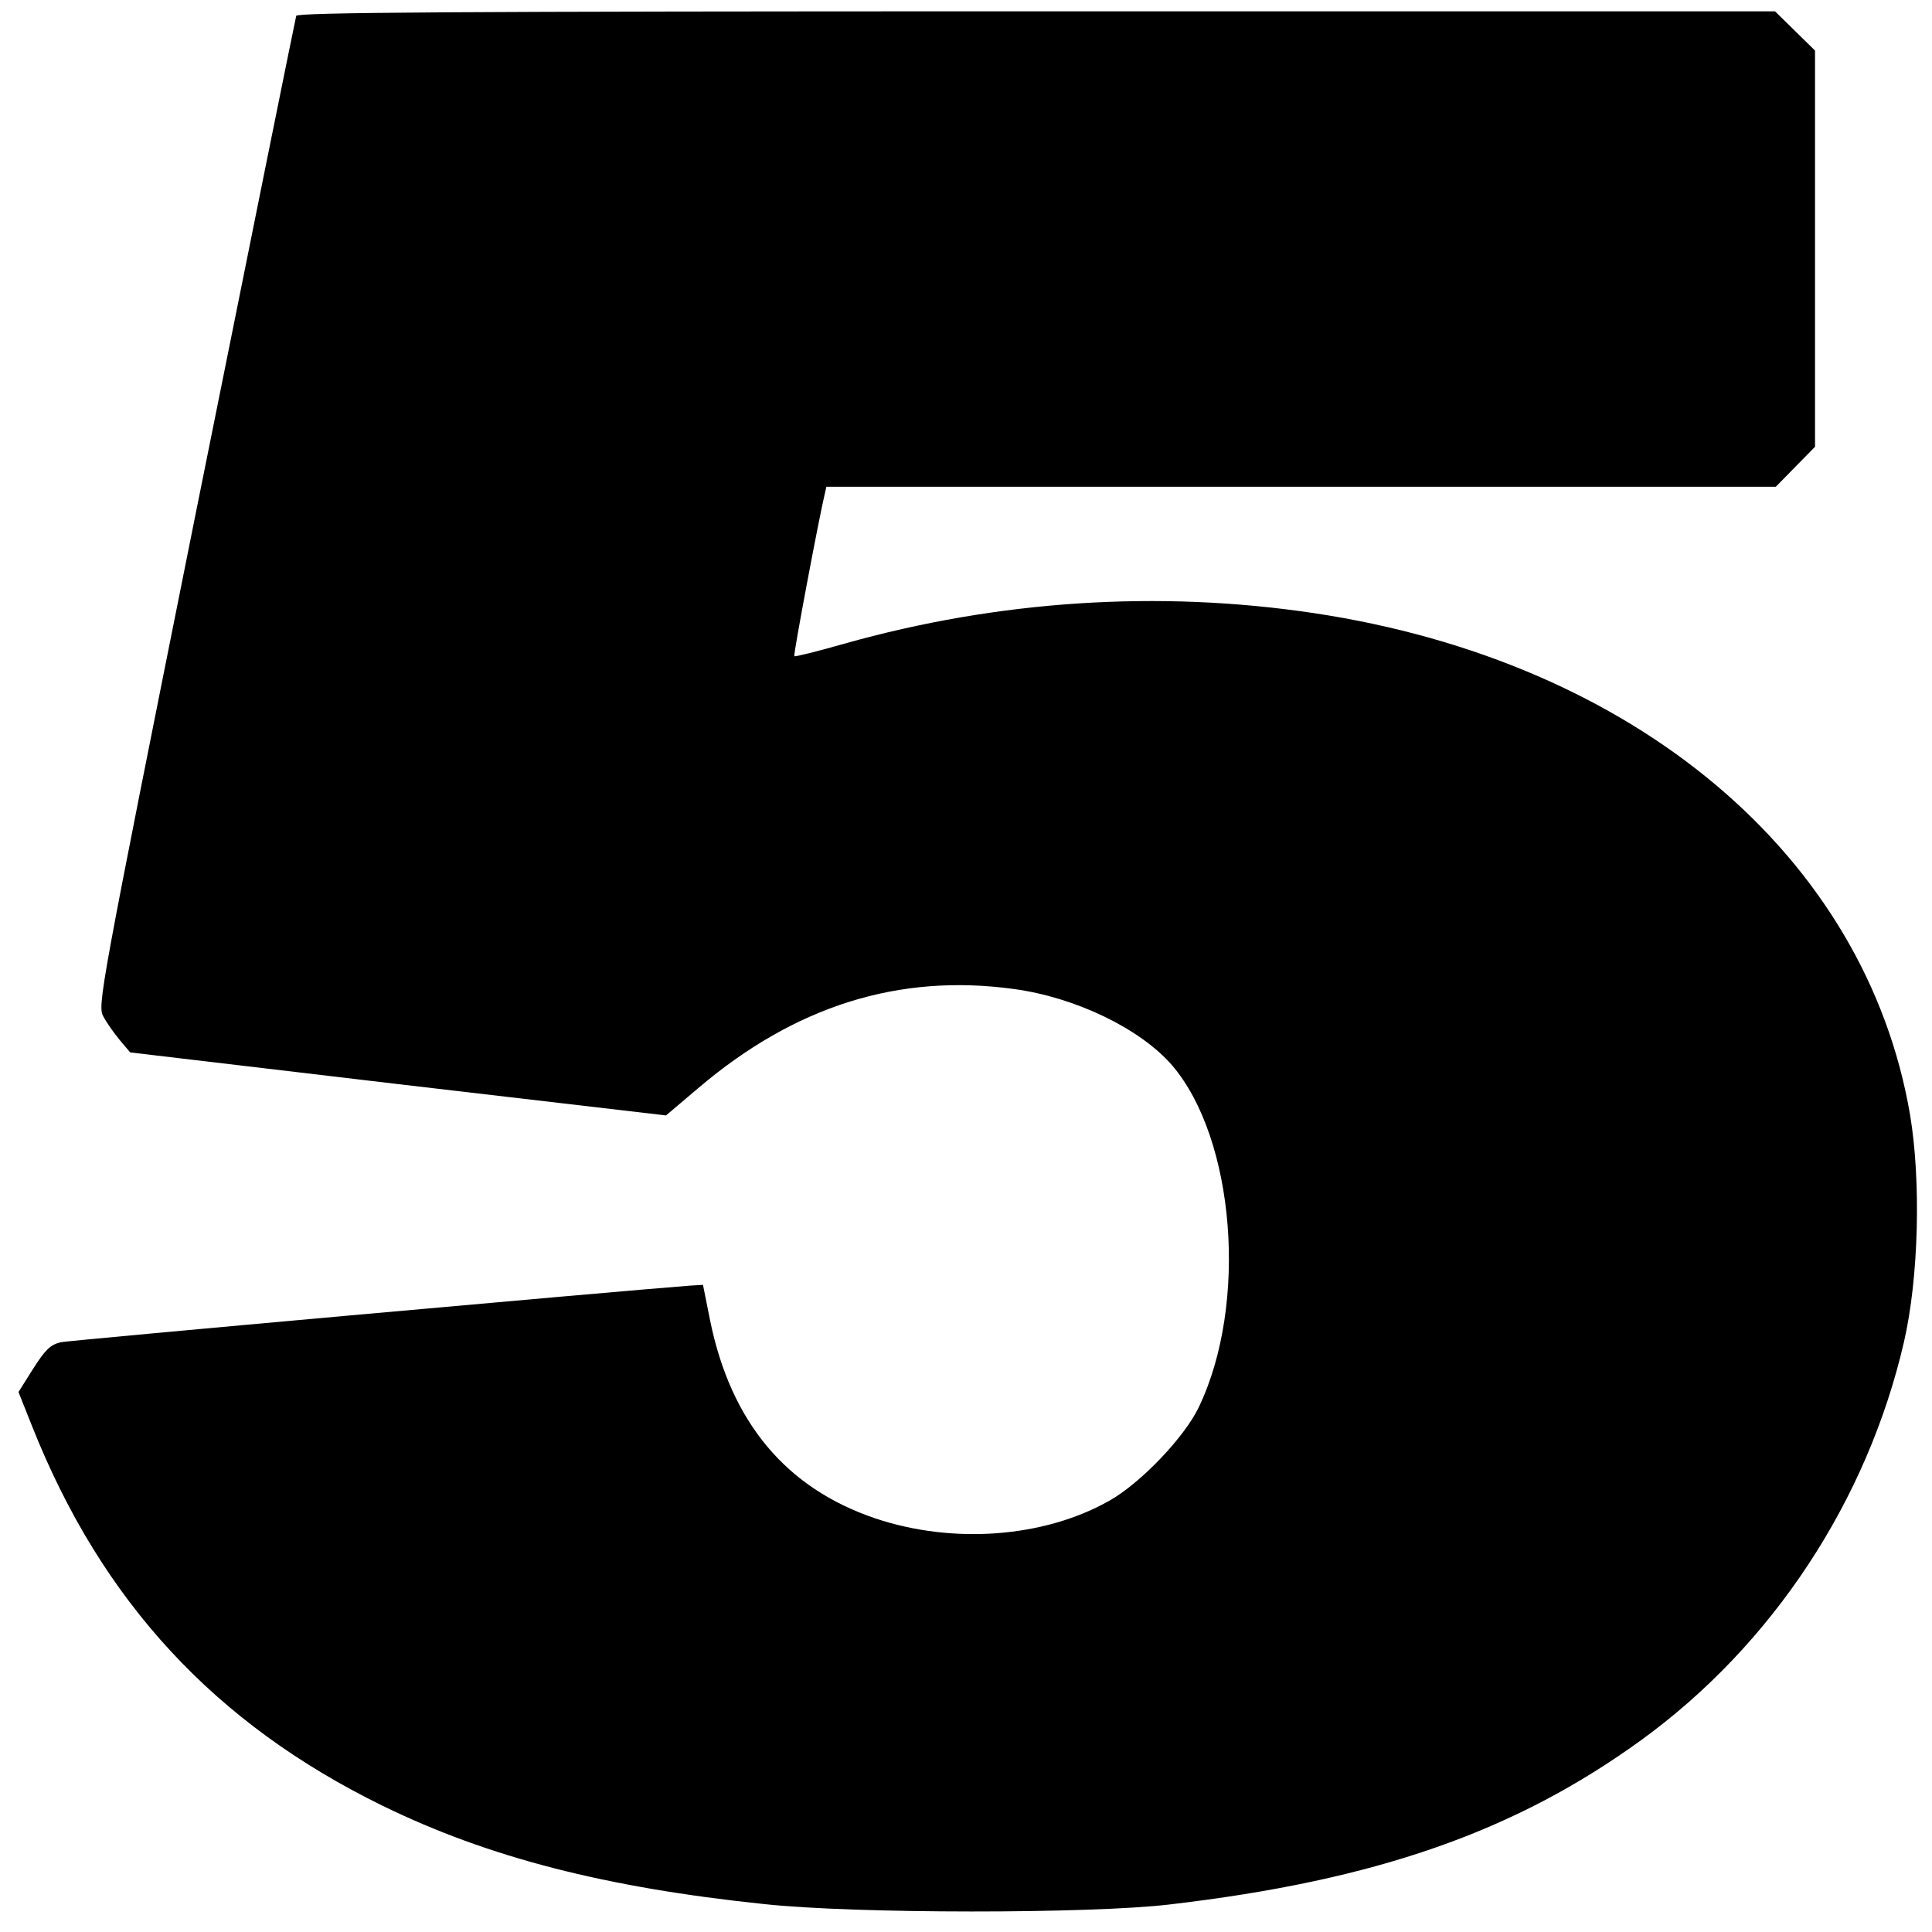<?xml version="1.0" standalone="no"?>
<!DOCTYPE svg PUBLIC "-//W3C//DTD SVG 20010904//EN"
 "http://www.w3.org/TR/2001/REC-SVG-20010904/DTD/svg10.dtd">
<svg version="1.0" xmlns="http://www.w3.org/2000/svg"
 width="512pt" height="512pt" viewBox="0 0 512 512"
 preserveAspectRatio="xMidYMid meet">
<g transform="translate(0,512) scale(0.1,-0.1)"
fill="#000000" stroke="none">
<path d="M785 5078 c-2 -7 -122 -600 -266 -1317 -256 -1278 -261 -1306 -245
-1335 9 -17 29 -45 44 -63 l27 -32 710 -84 710 -83 85 72 c256 218 532 305
837 263 163 -22 335 -105 419 -202 167 -195 202 -633 71 -906 -38 -80 -155
-202 -237 -248 -173 -98 -414 -116 -620 -47 -237 80 -383 255 -438 524 l-19
95 -34 -2 c-208 -16 -1643 -145 -1668 -150 -28 -7 -41 -20 -73 -70 l-39 -62
37 -93 c184 -462 483 -786 929 -1004 279 -136 588 -216 1010 -260 239 -26 866
-26 1075 -1 547 64 915 193 1250 436 347 252 599 634 696 1056 39 170 45 426
16 600 -117 687 -729 1202 -1579 1330 -413 62 -838 34 -1246 -81 -70 -20 -130
-35 -132 -33 -3 4 65 364 80 427 l5 22 1258 0 1258 0 52 53 52 53 0 525 0 525
-53 52 -53 52 -1957 0 c-1557 0 -1958 -3 -1962 -12z"/>
</g>
</svg>

